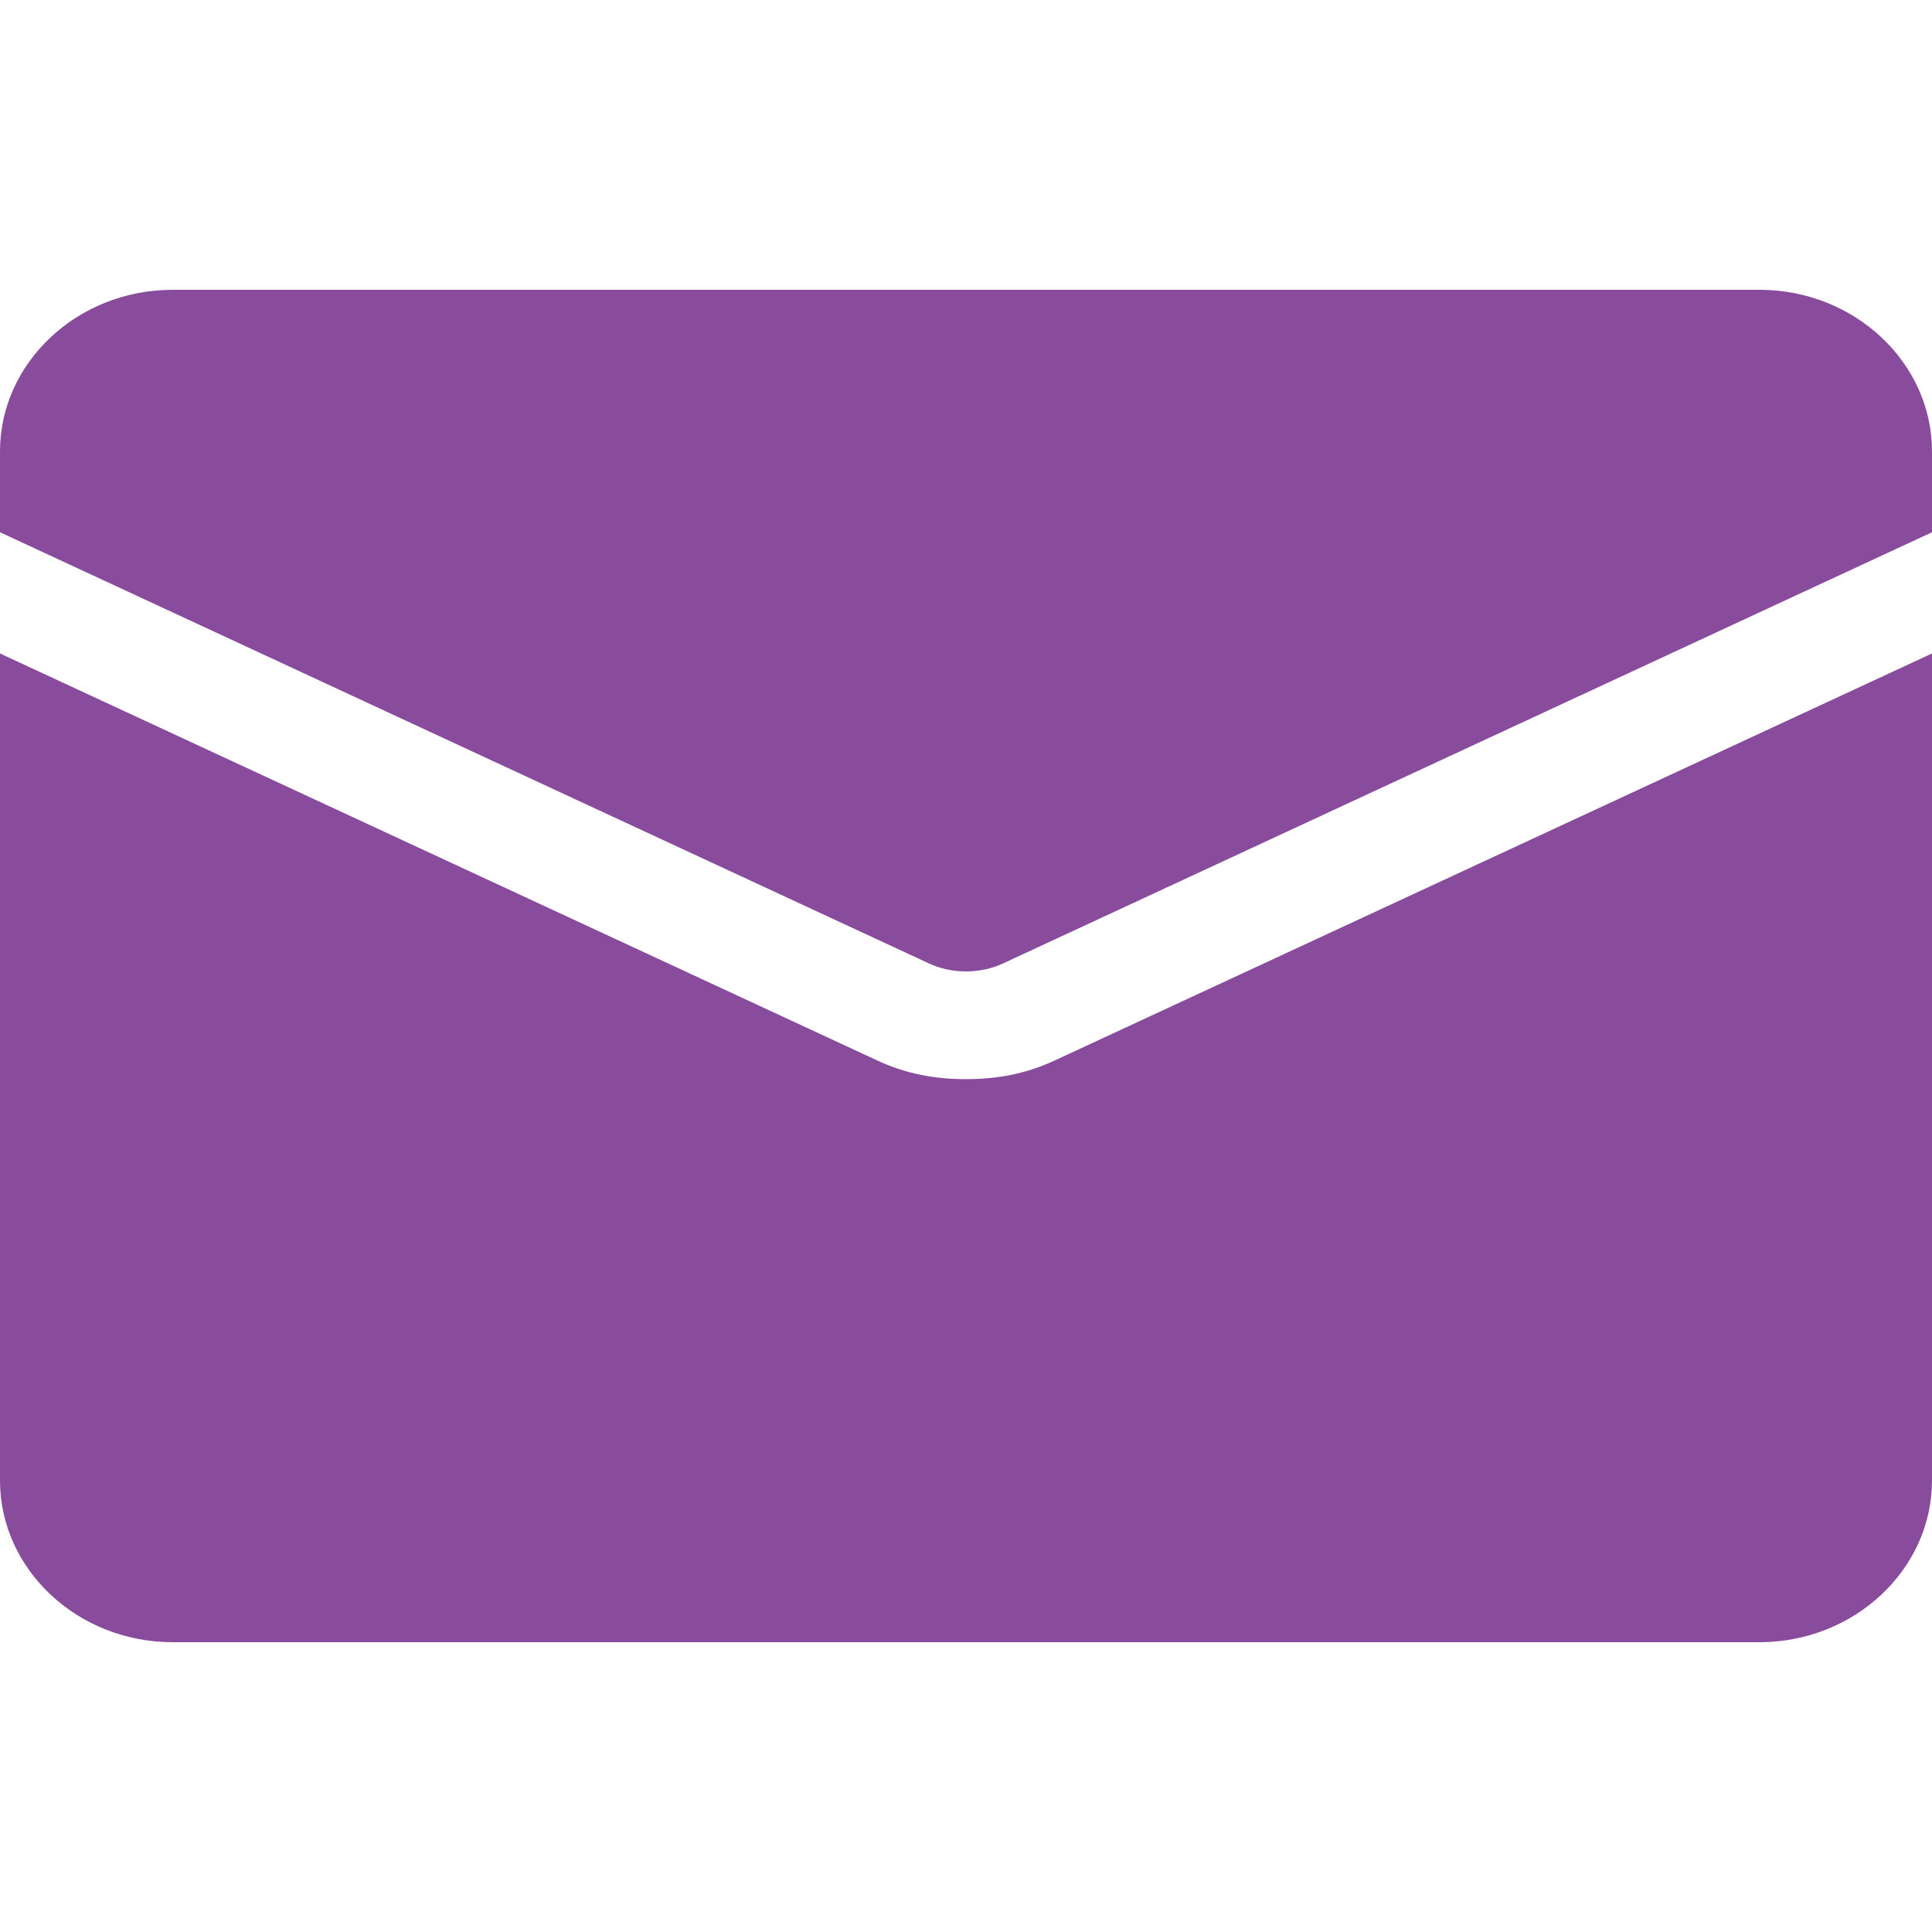 <svg width="30" height="30" viewBox="0 0 30 30" fill="none" xmlns="http://www.w3.org/2000/svg">
<g id="fi_126341">
<g id="Vector">
<path d="M30 7.01C30 5.629 28.795 4.5 27.321 4.5H2.679C1.205 4.5 0 5.629 0 7.01V8.265L14.42 14.958C14.777 15.126 15.223 15.126 15.58 14.958L30 8.265V7.01Z" fill="#894C9D"/>
<path d="M2.679 25.5H27.321C28.795 25.5 30 24.37 30 22.99V10.147L16.384 16.464C15.938 16.673 15.491 16.757 15 16.757C14.509 16.757 14.062 16.673 13.616 16.464L0 10.147V22.99C0 24.37 1.205 25.5 2.679 25.5Z" fill="#894C9D"/>
</g>
</g>
</svg>
